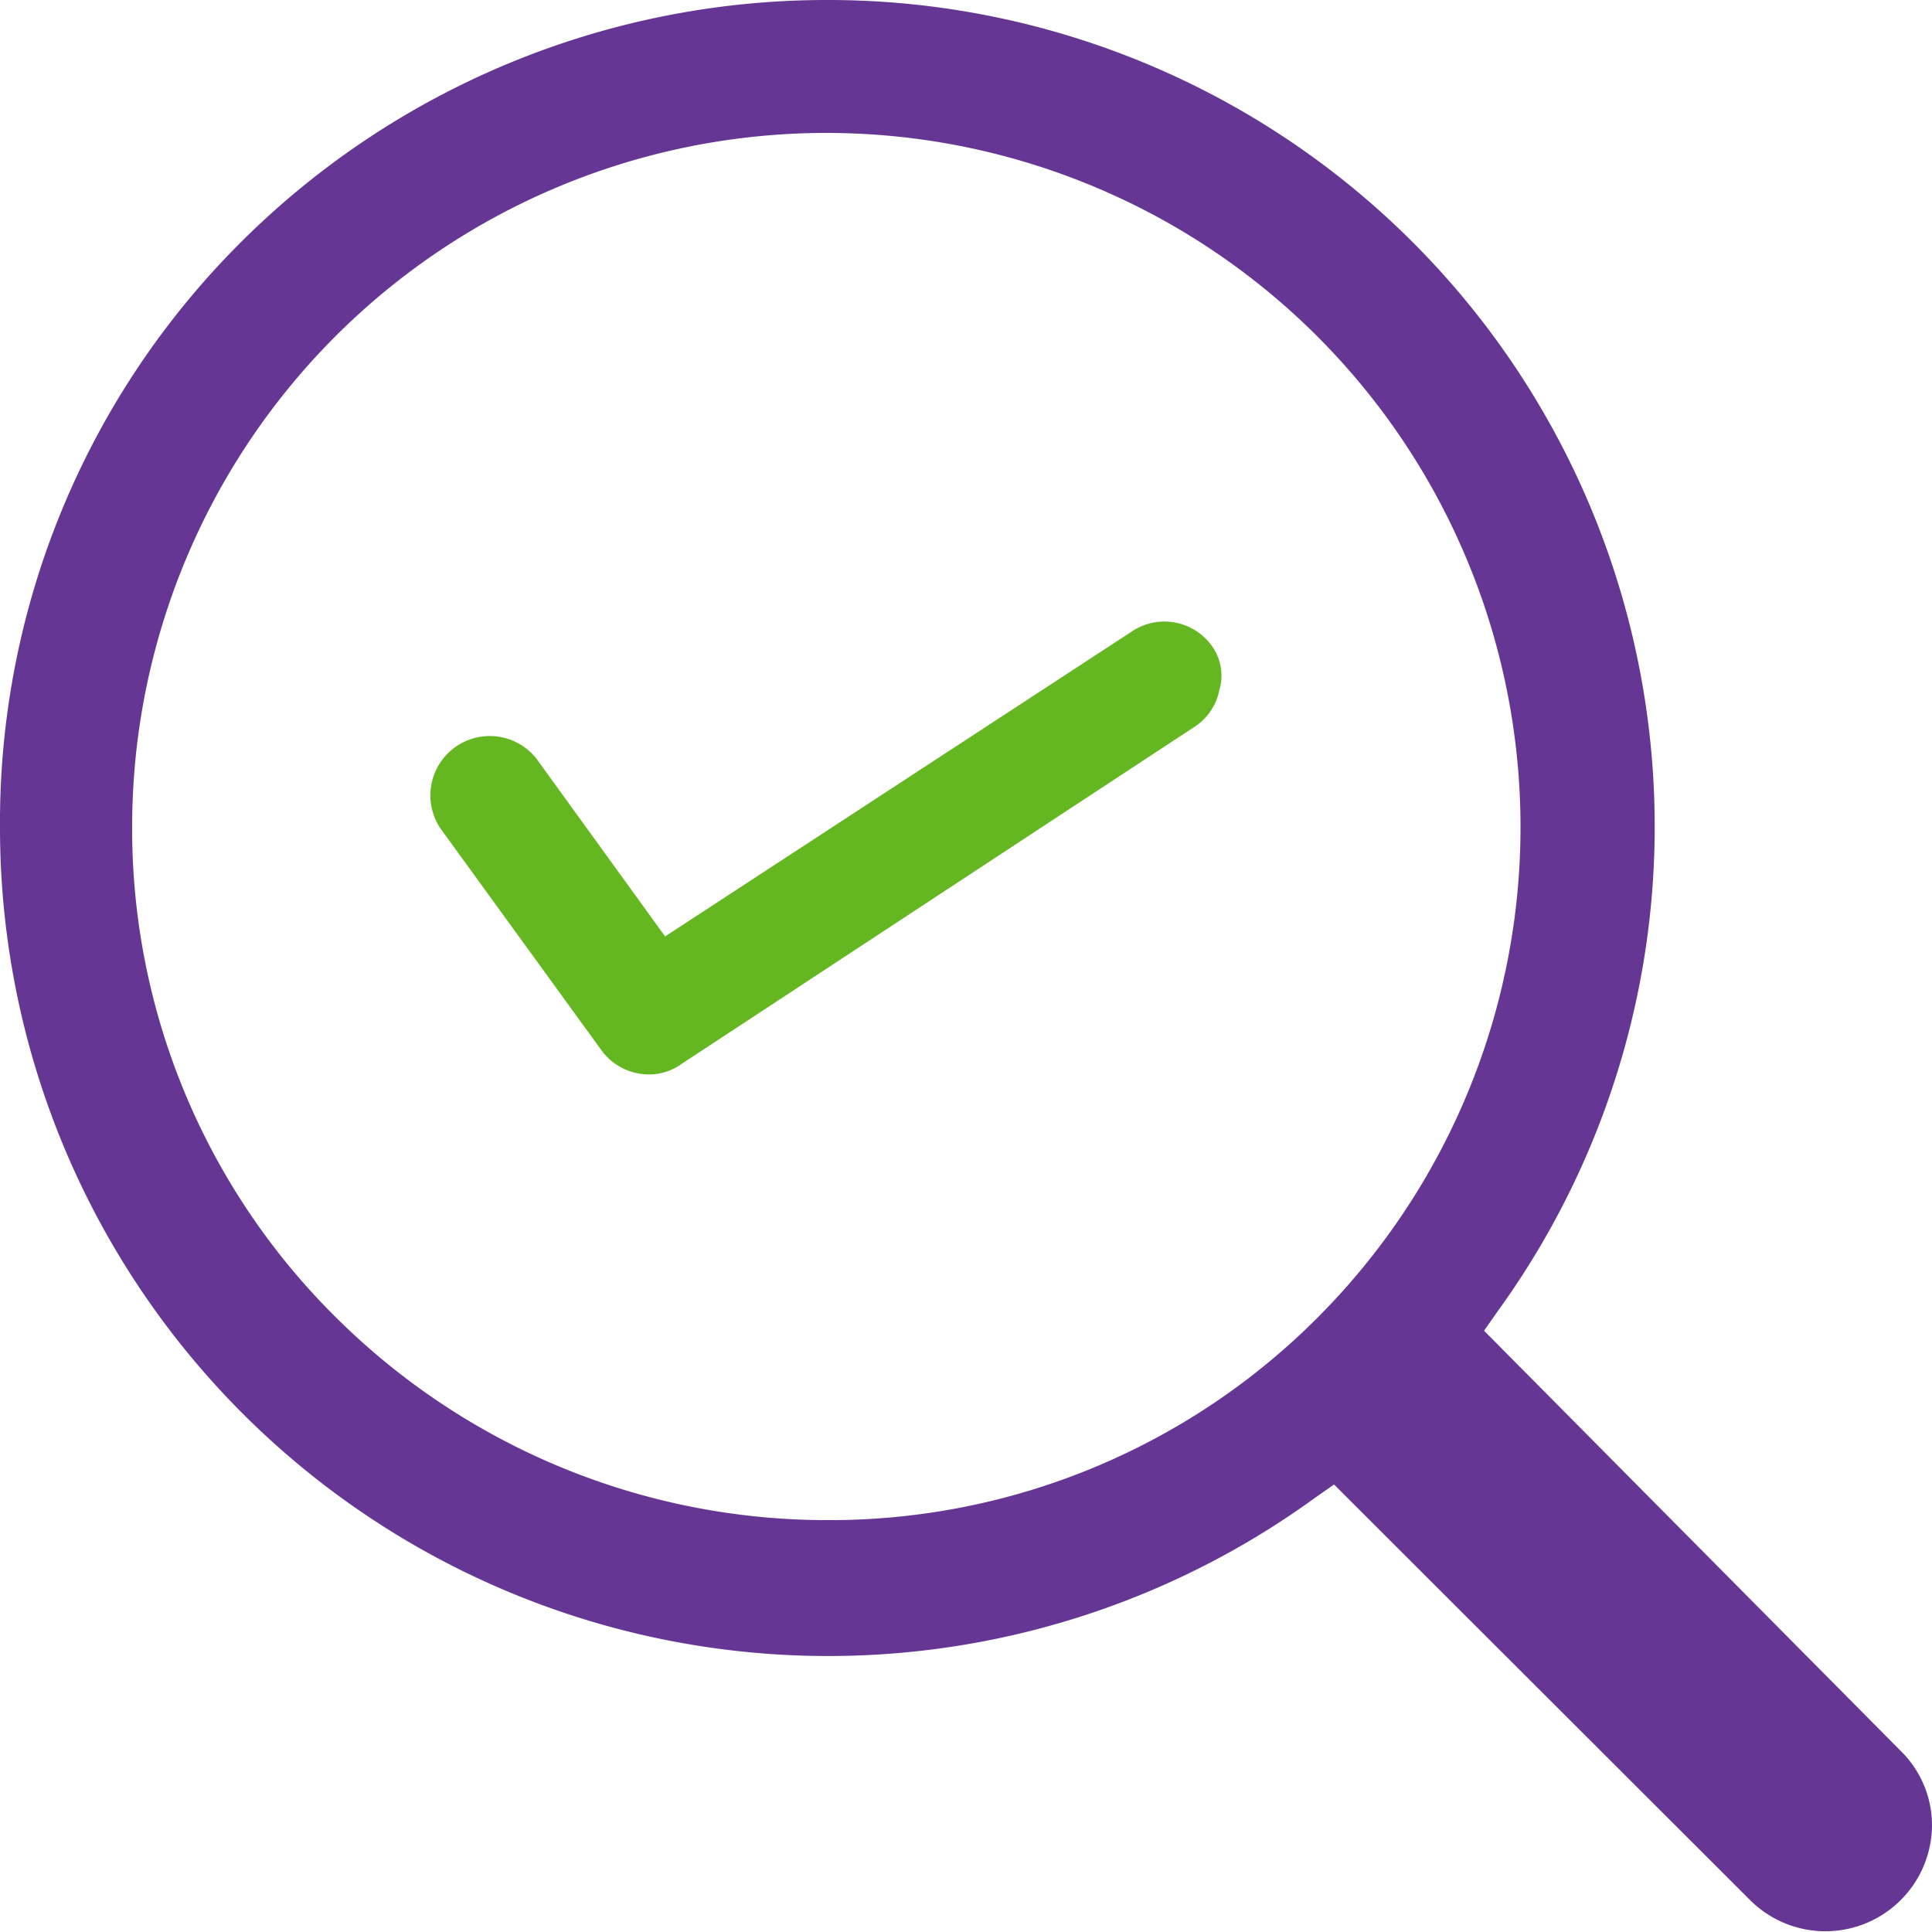 <svg xmlns="http://www.w3.org/2000/svg" width="58" height="58" viewBox="0 0 58 58"><g id="Vector_Smart_Object" data-name="Vector Smart Object" transform="translate(-0.533 -0.71)"><path id="Path_22" data-name="Path 22" d="M25.356.71a24.9,24.9,0,0,0-17.6,7.28A24.592,24.592,0,0,0,.533,25.567,24.862,24.862,0,0,0,39.99,45.69l.592-.414.118.118L53.083,57.763a3.2,3.2,0,0,0,5.45-2.249,3.128,3.128,0,0,0-.948-2.249l-12.5-12.606.415-.592A24.814,24.814,0,0,0,25.356.71ZM40.108,40.245a20.664,20.664,0,0,1-14.752,6.1,20.911,20.911,0,0,1-14.752-6.1A20.629,20.629,0,0,1,4.5,25.567,20.84,20.84,0,1,1,40.108,40.245Z" fill="#663694"></path><path id="Path_23" data-name="Path 23" d="M36.968,20.182a1.752,1.752,0,0,0-2.429-.533L20.5,28.822,16.648,23.5a1.783,1.783,0,0,0-2.9,2.071L18.6,32.255a1.767,1.767,0,0,0,1.422.71,1.64,1.64,0,0,0,.948-.3l15.4-10.12a1.708,1.708,0,0,0,.77-1.124A1.526,1.526,0,0,0,36.968,20.182Z" fill="#64b721"></path></g></svg>